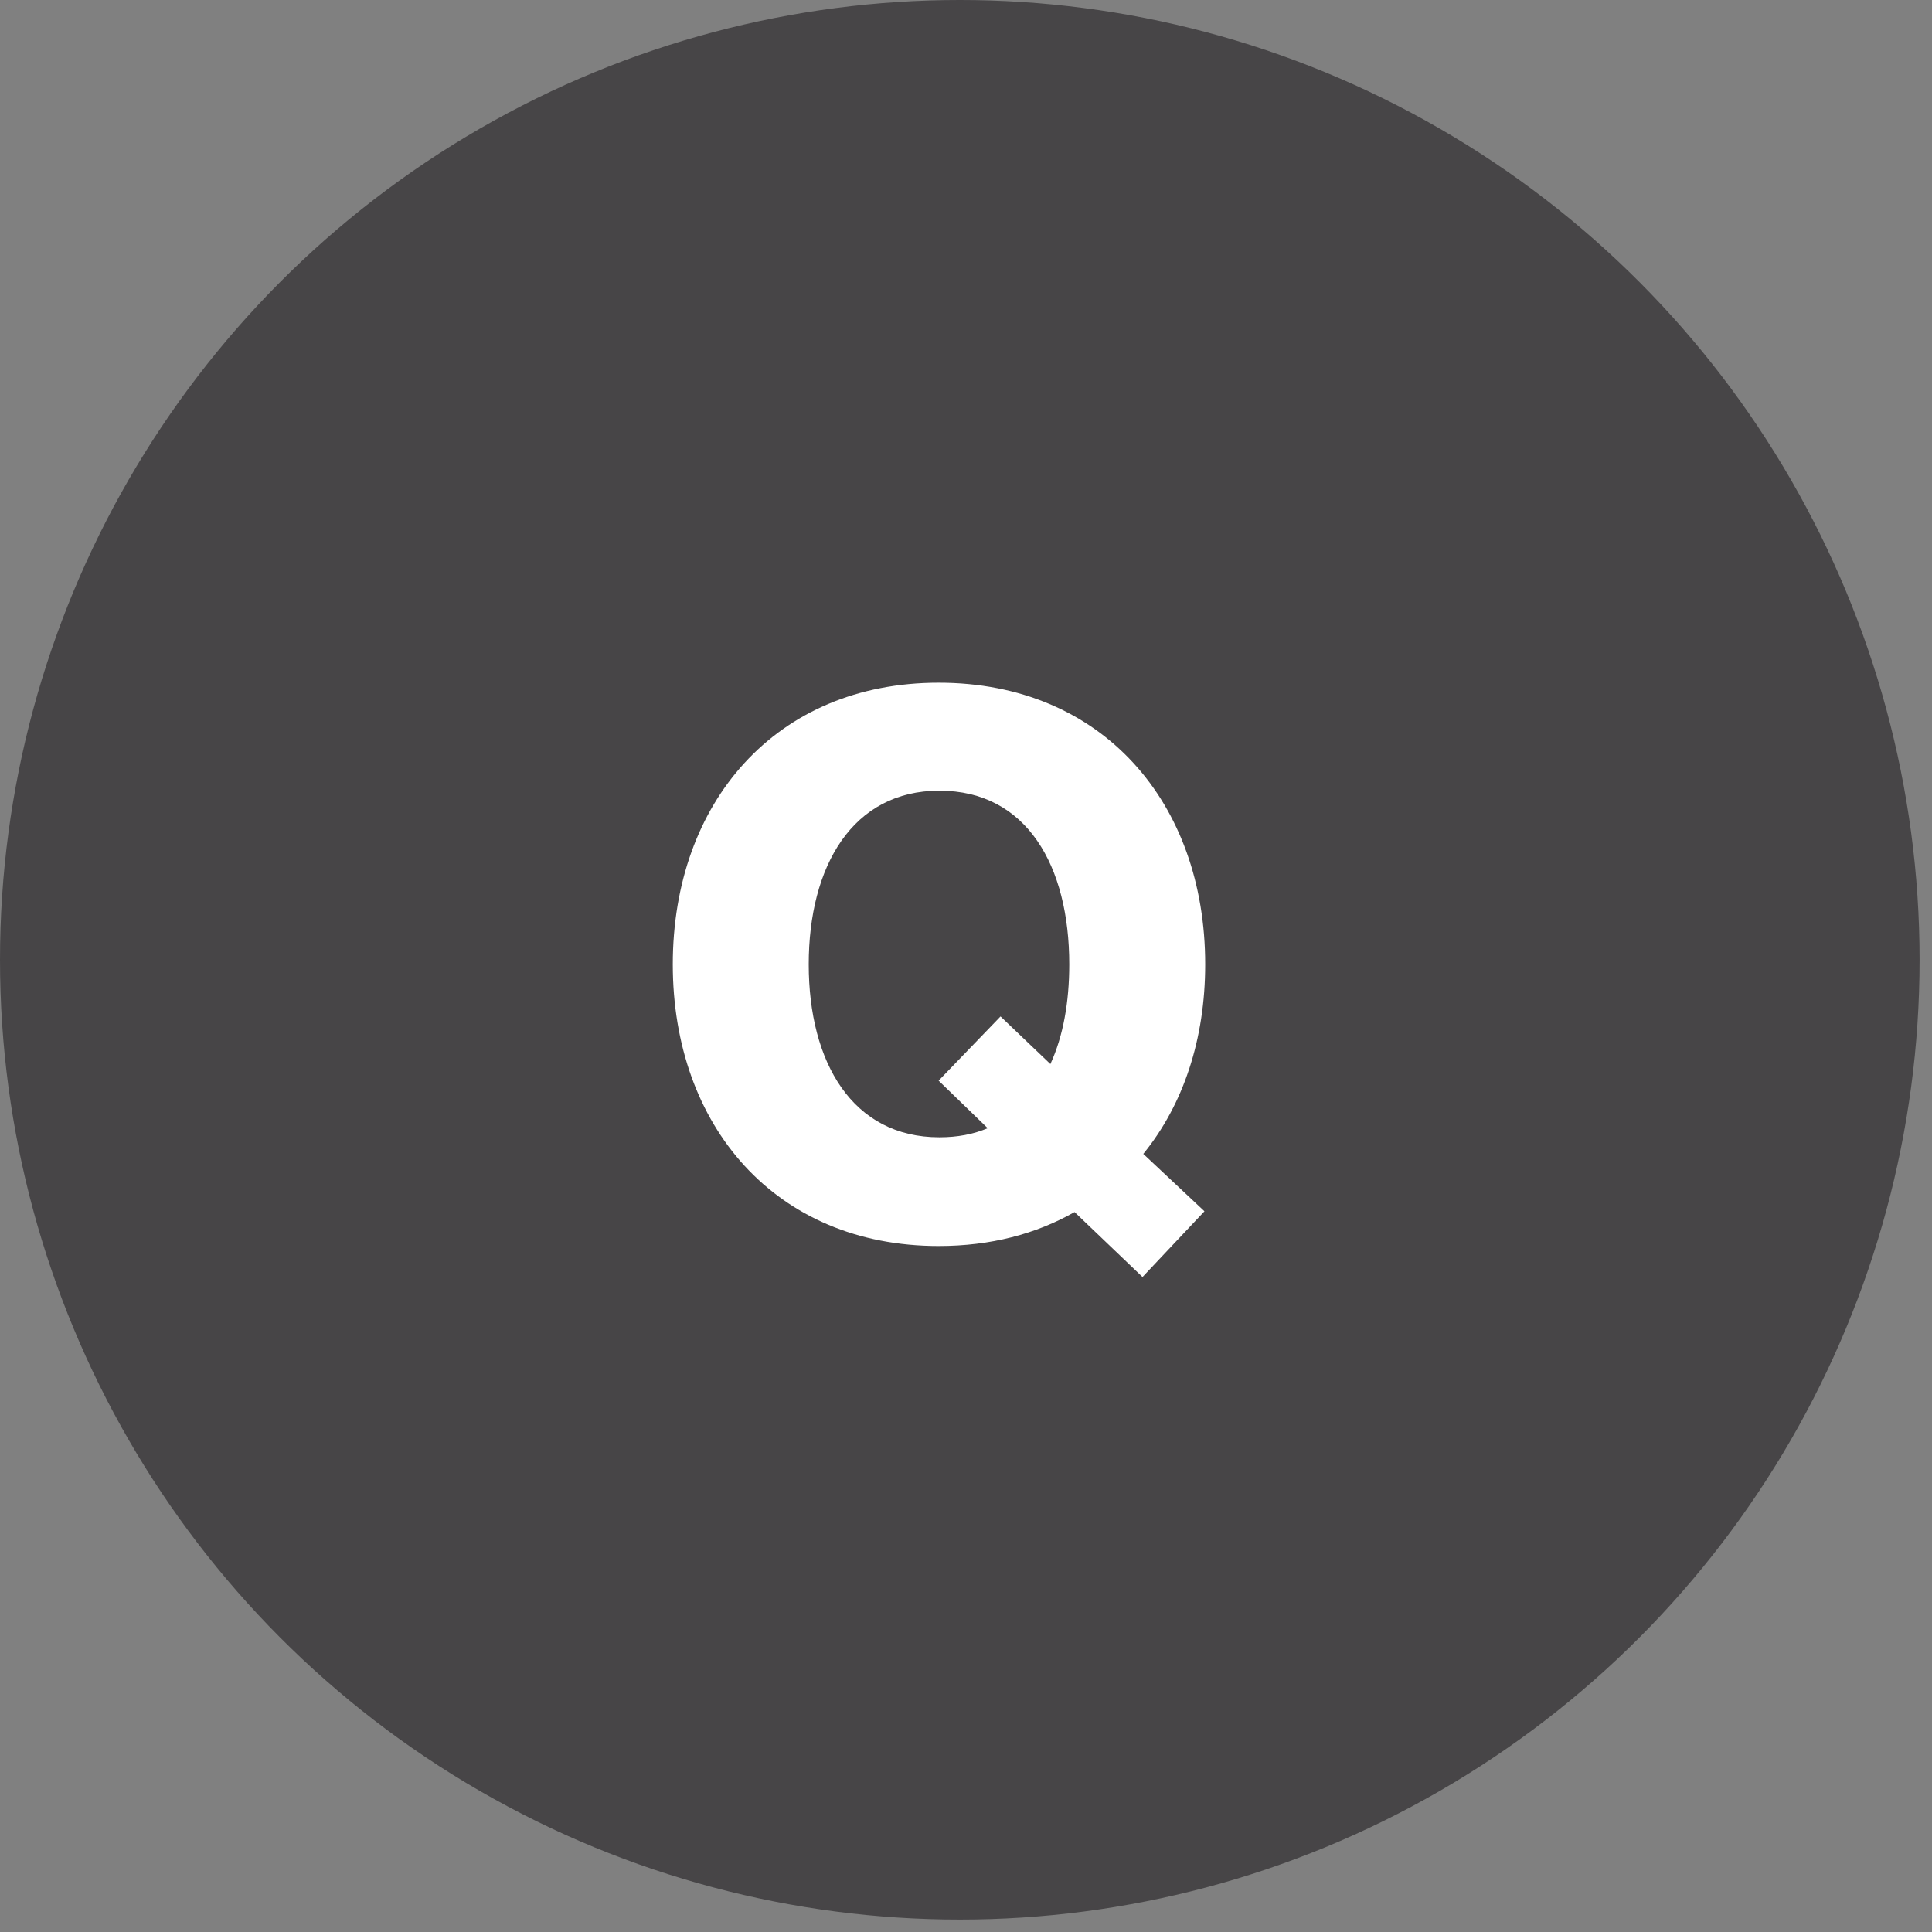 <svg xmlns="http://www.w3.org/2000/svg" fill="none" viewBox="0 0 47 47" height="47" width="47">
<rect x="0" y="0" width="47" height="47" fill="#808080" stroke="none"/>
<circle fill="#474547" r="23.349" cy="23.349" cx="23.349"></circle>
<path fill="white" d="M22.852 27.667C23.293 27.667 23.679 27.593 24.028 27.446L22.834 26.289L24.34 24.727L25.553 25.885C25.865 25.205 26.012 24.378 26.012 23.46C26.012 21.072 24.983 19.235 22.852 19.235C20.74 19.235 19.674 21.072 19.674 23.46C19.674 25.848 20.74 27.667 22.852 27.667ZM27.794 31.066L26.141 29.486C25.204 30.018 24.102 30.312 22.834 30.312C18.866 30.312 16.367 27.391 16.367 23.46C16.367 19.529 18.866 16.608 22.834 16.608C26.82 16.608 29.319 19.529 29.319 23.46C29.319 25.279 28.786 26.877 27.813 28.071L29.301 29.467L27.794 31.066Z"></path>
</svg>
